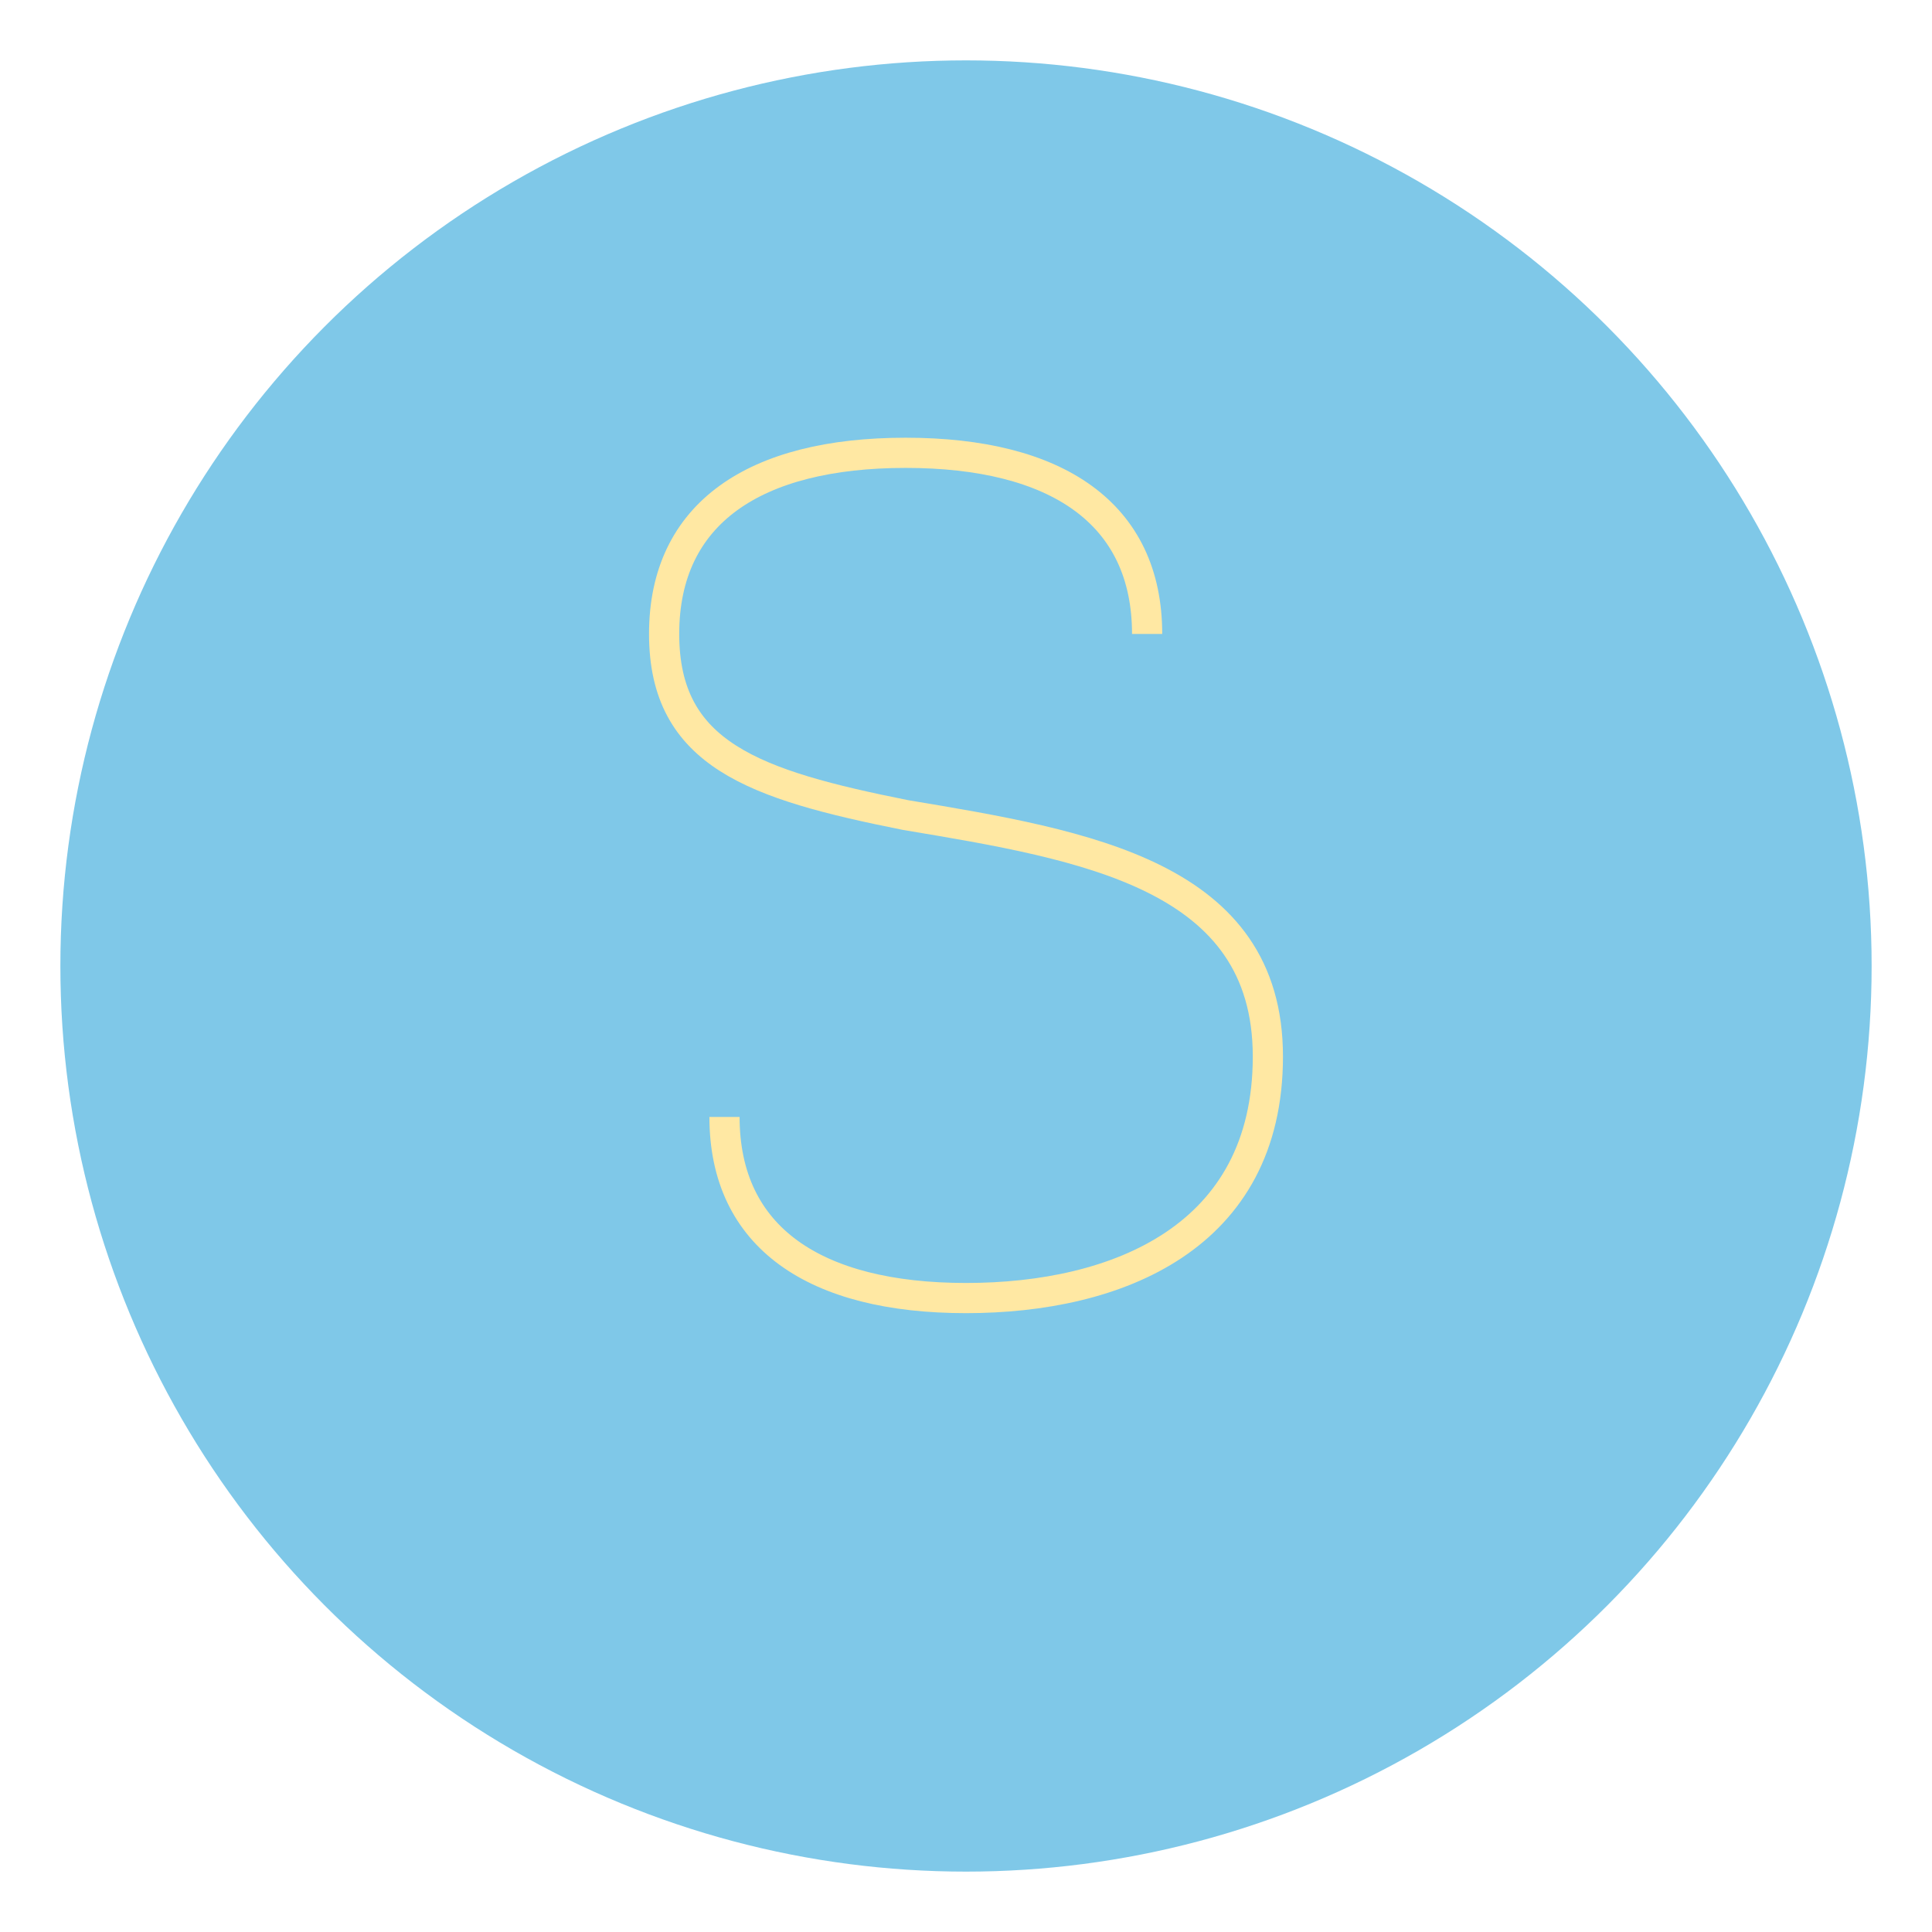 <svg width="64" height="64" viewBox="0 0 64 64" fill="none" xmlns="http://www.w3.org/2000/svg">
  <!-- Circle background -->
  <circle cx="32" cy="32" r="30" fill="#7FC8E8"/>

  <!-- S letter -->
  <path d="M 38 21 C 38 17, 35 15, 30 15 C 25 15, 22 17, 22 21 C 22 25, 25 26, 30 27 C 36 28, 42 29, 42 35 C 42 41, 37 43, 32 43 C 27 43, 24 41, 24 37" stroke="#FFE8A3" strokeWidth="5.5" strokeLinecap="round" fill="none"/>
</svg>
